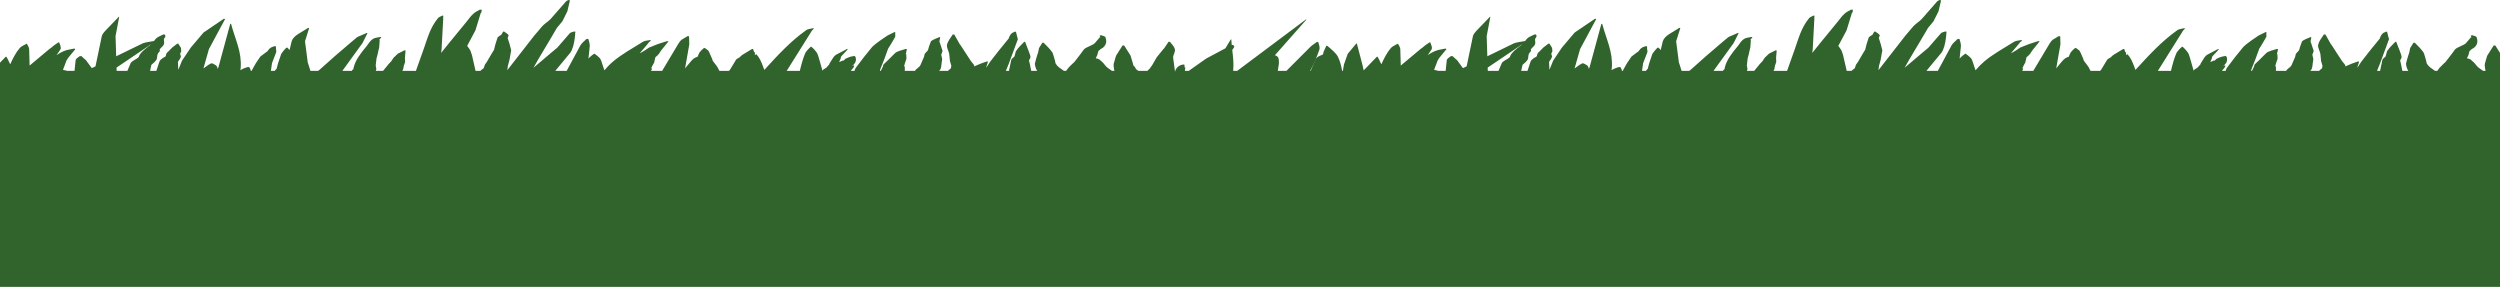 <?xml version="1.0" encoding="UTF-8" standalone="no"?><svg xmlns="http://www.w3.org/2000/svg" xmlns:xlink="http://www.w3.org/1999/xlink" fill="#000000" height="260.2" preserveAspectRatio="xMidYMid meet" version="1" viewBox="0.0 0.0 2267.7 260.2" width="2267.7" zoomAndPan="magnify"><defs><clipPath id="a"><path d="M 0 0 L 2267.719 0 L 2267.719 260.25 L 0 260.25 Z M 0 0"/></clipPath></defs><g><g clip-path="url(#a)" id="change1_1"><path d="M 1065.844 260.25 L 0 260.25 L 0 56.836 L 5.121 51.531 L 5.902 51.531 C 7.102 53.809 8.312 56.066 9.25 58.344 C 11.684 52.934 14.504 47.453 17.934 43.523 C 19.191 42.082 21.801 40.93 24.066 39.699 L 24.23 39.711 L 24.395 39.727 C 25.297 41.211 26.121 42.672 26.367 44.195 L 26.43 44.016 L 26.863 59.469 L 45.625 43.766 L 45.473 44.086 C 47.68 42.113 50.078 40.25 52.98 38.418 L 53.348 38.473 L 53.719 38.52 C 54.184 40.266 55.82 43.008 54.844 44.781 L 51.301 50.039 C 53.828 48.297 56.699 46.586 60.68 45.367 L 67.465 44.039 L 67.906 44.273 L 68.355 44.512 L 61.898 52.414 L 60.359 54.805 L 57.285 62.859 L 57.273 63.453 C 58.59 63.633 59.832 63.914 60.941 64.281 L 67.586 64.281 L 68.59 54.734 C 68.805 53.098 70.562 52.328 72.352 50.906 L 73.867 50.906 L 77.691 54.43 L 77.633 54.133 L 83.285 61.797 L 86.621 60.172 L 92.348 32.707 C 93.242 29.594 96.891 26.711 99.527 23.758 L 107.758 15.238 L 108.141 15.262 L 104.66 33.48 L 104.828 33.035 L 105.387 51.047 L 129.547 39.293 C 131.574 38.426 136.594 37.738 139.703 37.219 C 140.676 35.816 141.656 34.445 144.02 33.223 L 148.16 31.273 L 149.402 31.273 C 150.043 32.176 150.242 32.633 149.809 33.578 C 149.449 34.371 148.598 35.145 148.645 35.961 C 148.73 37.516 149.203 38.785 148.602 40.371 C 148.027 41.879 145.945 43.195 144.922 44.676 C 144.531 45.238 145.324 45.688 144.98 46.258 C 144.406 47.207 143.359 48.109 142.988 49.078 C 142.277 50.938 142.883 52.652 141.742 54.512 L 139.906 56.527 L 137.957 58.246 L 137.32 58.816 L 136.129 64.281 L 141.824 64.281 L 144.512 56.168 C 145.359 54.168 145.789 54.199 147.824 52.531 C 148.441 52.023 149.68 51.727 150.09 51.188 C 150.695 50.387 150.492 49.52 150.871 48.699 C 151.188 48.008 151.922 47.367 152.656 46.727 L 156.34 42.996 L 160.828 39.574 L 161.715 39.574 L 164.121 43.406 L 164.43 46.512 L 163.637 48.188 L 163.371 48.762 L 163.746 49.945 L 164.125 51.188 L 163.363 53.172 L 162.234 54.828 L 161.301 56.242 L 161.383 56.168 L 161.691 62.66 L 161.754 63.312 L 165.094 55.031 L 173.031 43.172 L 184.613 29.52 L 203.051 17.004 L 203.629 17.121 L 204.207 17.23 L 189.516 44.547 L 184.523 62.102 L 187.453 60 C 188.594 59.125 189.871 58.309 191.32 57.512 L 192.711 57.512 C 194.156 58.309 195.934 59.051 196.574 60 C 197.133 60.832 197.383 61.688 197.457 62.551 L 198.047 61.098 L 198.008 61.469 L 208.84 21.641 L 209.598 21.641 C 213.504 36.258 219.469 47.059 218.305 61.836 L 217.977 63.668 L 219 63.055 L 221.664 61.828 L 224.582 60.832 L 226.062 60.832 C 226.816 61.98 227.406 63.098 227.473 64.281 L 228.211 64.281 L 228.926 62.922 L 232.074 57.32 L 236.156 51.297 L 242.848 46.258 L 243.262 45.48 L 244.582 44.035 L 246.496 42.734 L 249.309 41.84 L 249.801 41.965 L 250.293 42.102 L 250.332 44.57 C 250.426 45.68 250.926 46.621 250.43 47.691 L 246.715 57.32 L 245.719 64.281 L 249.168 64.281 L 250.898 62.301 L 250.848 62.711 L 251.516 60.016 L 252.238 57.32 L 254.816 49.645 L 255.273 48.605 C 256.469 46.762 258.012 44.988 259.762 43.211 L 260.652 43.211 C 261.359 43.934 262.031 44.652 262.668 45.375 L 264.566 37.406 C 266.391 31.984 272.965 29.754 279.512 25.281 L 279.977 25.371 L 280.445 25.465 L 276.664 37.453 L 279.129 56.488 L 281.602 64.281 L 288.41 64.281 L 289.488 63.617 L 303.848 50.832 L 318.543 38.238 L 324.168 33.562 L 332.746 29.848 L 333.051 29.938 L 333.348 30.027 L 328.82 39.059 L 310.551 64.281 L 319.125 64.281 L 319.523 63.523 L 320.547 62.711 L 320.836 61.055 C 322.465 54.473 327.219 48.164 332.508 41.91 C 334.488 39.566 335.332 36.977 338.922 34.965 C 340.312 34.184 342.984 33.977 345.125 33.543 L 345.539 33.672 L 345.945 33.801 C 345.355 34.727 344.156 35.582 343.824 36.527 L 344.453 35.992 L 343.992 42.758 L 342.516 49.258 L 341.984 51.309 L 341.398 53.418 L 341.496 53.18 L 341.137 56.527 L 340.719 59.875 L 340.797 59.395 L 341.098 61.055 L 341.391 62.711 L 340.836 64.281 L 347.441 64.281 L 351.875 58.914 L 351.992 58.688 L 353.473 57.07 L 354.98 55.461 L 354.836 55.793 L 355.922 53.953 L 357.051 52.34 L 360.879 48.672 L 366.906 45.652 L 367.387 45.699 L 367.867 45.754 L 367.316 52.34 L 367.461 56.352 L 367.309 56.684 L 366.738 58.391 L 366.133 60.098 L 366.254 59.871 L 366.047 61.133 L 365.824 62.398 L 364.996 64.281 L 377.273 64.281 L 384.188 44.871 C 387.539 35.59 389.879 25.34 397.363 16.355 C 398.086 15.488 399.918 14.848 401.328 14.121 L 401.727 14.172 L 402.125 14.227 L 401.934 16.969 L 402.047 16.754 L 400.535 44.871 L 400.102 48.02 L 408.02 38.199 L 423.695 19.082 C 425.879 16.469 427.953 12.816 432.383 10.328 L 435.258 8.777 L 436.883 8.777 C 436.957 9.59 437.008 10.383 436.625 11.176 C 436.473 11.492 436.062 11.777 435.973 12.098 L 431.262 27.516 L 423.754 41.609 C 424.871 43.02 425.859 44.441 426.699 45.891 L 428.105 50.039 L 431.363 64.281 L 435.688 64.281 L 437.352 62.898 L 438.395 62.039 L 438.57 62.293 L 439.836 58.641 L 441.77 55.883 L 443.301 53.215 L 444.859 50.551 L 446.449 47.891 L 448.082 45.227 L 447.996 45.699 L 449.391 40.102 L 451.191 34.5 L 451.43 33.918 C 452.059 33.066 453.555 32.355 454.605 31.57 L 454.422 32.012 L 456.398 28.691 L 457.359 28.691 C 458.938 29.766 460.637 30.809 461.414 32.012 L 461.23 32.457 L 460.777 33.777 L 460.48 34.5 L 462.281 40.102 L 463.684 45.699 L 463.59 46.176 L 462.129 54.367 L 460.652 59.828 C 460.387 61.109 460.48 62.398 460.148 63.676 L 484.555 32.379 L 491.875 23.789 C 493.879 21.559 497.227 19.559 499.348 17.348 L 513.586 1.109 C 514.043 0.684 514.945 0.355 515.672 0.004 L 516.191 0.07 L 516.711 0.141 L 516.836 0.848 L 516.715 1.523 L 514.637 10.293 L 510.141 19.297 L 507.59 22.387 L 505.129 25.305 L 502.566 29.719 L 499.961 34.133 L 488.102 54.051 L 483.891 61.496 L 499.023 48.652 L 505.449 43.293 L 516.844 30.156 C 517.492 29.414 519.336 29.043 520.758 28.566 L 521.395 28.691 L 522.035 28.82 L 521.566 30.801 L 521.785 30.551 C 521.336 35.605 520.727 40.633 518.602 45.625 C 517.816 47.48 516.133 49.258 514.629 51.047 L 503.68 64.281 L 514.02 64.281 L 526.48 41.141 C 527.547 39.184 530.129 37.188 532.039 35.332 L 533.641 35.332 C 534.383 37.375 534.887 39.402 534.953 41.473 L 535.035 41.141 L 533.762 53.32 L 534.078 52.754 C 535.41 51.297 537.125 49.953 539.082 48.605 C 541.043 49.953 542.754 51.297 544.09 52.754 C 544.707 53.434 544.977 54.332 545.312 55.035 L 548.23 63.762 C 550.492 61.07 553.02 58.414 556.047 55.84 C 563.492 49.492 573.73 43.738 583.281 37.859 C 584.75 36.957 587.195 36.77 589.547 36.363 L 590.074 36.574 L 590.598 36.781 C 589.773 37.547 588.598 38.238 587.883 39.02 L 588.535 38.613 L 580.262 48.344 L 580.273 48.34 L 582.129 47.371 L 581.836 47.59 L 583.125 46.805 L 584.422 46.027 L 584.242 46.188 L 586.281 44.816 L 588.758 43.148 L 596.66 40.004 L 604.965 37.312 L 605.684 37.406 L 606.398 37.5 L 599.719 45.77 C 598.887 46.695 598.613 47.754 597.801 48.695 L 596.23 50.457 L 595.934 50.672 L 594.676 51.781 L 594.469 51.957 L 593.387 56.66 L 590.914 61.285 L 591.035 61.879 L 591.211 62.711 L 591.082 63.383 C 590.973 63.691 590.766 63.996 590.492 64.281 L 600.613 64.281 L 615.195 39.895 C 615.969 38.531 616.906 37.168 618.473 35.91 L 623.777 32.742 L 624.414 32.844 L 625.043 32.945 L 625.234 40.227 L 625.305 39.895 L 621.422 62.02 L 624.816 57.902 C 626.332 56.207 627.465 54.449 629.656 52.871 C 630.445 52.297 631.617 51.852 632.84 51.41 L 633.695 49.23 L 634.652 47.359 C 635.648 46.066 636.992 44.848 638.449 43.629 L 639.512 43.629 C 642.469 46.113 641.941 44.762 643.309 47.359 L 645.867 53.168 L 646.297 54.414 L 646.703 55.66 L 646.664 55.316 L 650.699 60.715 L 652.559 64.281 L 661.266 64.281 C 661.605 63.918 661.922 63.559 662.207 63.176 L 667.488 54.438 L 668.148 53.594 L 669.461 52.816 L 670.781 52.043 L 670.305 52.555 L 671.121 51.758 L 671.945 50.961 L 672.07 50.789 L 673.609 49.613 L 682.215 44.414 L 682.688 44.461 L 683.152 44.508 L 684.055 47.395 C 684.305 47.391 684.539 47.379 684.766 47.359 C 685.039 48.258 684.281 49.148 684.953 50.008 L 685.777 49.02 C 689.215 52.391 690.504 56.211 691.941 59.805 L 693.293 63.418 C 704.562 51.129 716.555 37.773 731.547 27.184 C 732.695 26.375 735.34 26.117 737.312 25.625 L 737.836 25.793 L 738.355 25.957 C 737.586 26.836 736.402 27.645 735.797 28.543 L 736.172 28.297 L 713.602 64.281 L 725.508 64.281 L 725.984 62.293 L 726.398 60.641 L 726.836 58.98 L 727.473 56.695 L 728.16 54.414 L 728.699 52.754 L 729.285 51.094 L 730.023 49.23 L 730.859 47.359 C 732.055 45.641 733.672 44.016 735.473 42.387 L 736.039 42.387 C 737.836 44.016 739.457 45.641 740.645 47.359 C 741.836 49.078 742.207 50.984 742.812 52.754 L 745.531 62.293 L 745.969 64.141 L 746.516 63.344 L 747.98 62.352 L 748.969 61.727 L 749.16 61.762 L 749.902 60.953 L 750.641 60.148 L 751.391 59.34 L 752.117 58.562 L 752.363 57.734 L 754.43 54.402 C 755.352 53.004 756.324 50.883 758.516 49.555 L 768.363 44.391 L 769.055 44.461 C 768.012 46.121 764.891 49.02 763.848 50.266 L 762.812 51.512 C 762.812 52.996 761.738 54.91 761.137 56.328 L 762.762 55.648 L 764.484 54.895 L 765.145 55.02 L 766.801 53.352 L 769.266 52.234 L 771.863 51.344 L 774.305 50.871 L 775.516 50.871 C 776.062 51.805 776.453 52.699 776.387 53.656 L 776.348 55.02 L 775.707 56.883 L 774.57 58.34 L 773.438 59.5 L 772.879 60.012 L 774.516 59.172 L 774.863 60 L 773.988 61.477 L 771.719 64.281 L 775.16 64.281 C 775.324 63.387 775.586 62.504 776.195 61.617 L 783.746 51.688 L 791.113 42.602 C 793.164 40.57 795.918 38.535 798.574 36.609 L 805.129 32.164 L 811.395 29.082 L 811.719 29.105 L 812.047 29.137 L 812.07 33.316 L 810.316 36.387 L 809.25 38.203 L 808.195 39.941 L 808.219 39.918 L 806.773 42.285 L 805.266 44.652 L 805.527 44.301 L 802.23 53.406 L 798.613 62.465 L 798.328 63.383 L 798.227 63.703 L 798.316 64.281 L 798.969 64.281 L 800.867 60.43 C 801.121 59.738 801.031 59.02 801.539 58.352 L 804.824 55.223 L 811.809 48.27 C 813.793 46.383 817.77 45.625 821.629 44.391 L 822.121 44.461 L 822.625 44.523 L 821.559 49.531 L 822.035 48.945 L 822.227 53.219 L 820.695 57.75 L 820.41 58.93 L 820.199 59.457 L 820.484 60.43 L 820.781 61.469 L 820.68 63.93 L 820.746 64.281 L 829.934 64.281 C 830.094 64.012 830.281 63.746 830.492 63.48 C 831.312 62.438 832.914 61.512 833.887 60.488 C 835.215 59.09 835.418 57.605 836.152 56.137 L 838.141 51.605 L 838.609 49.527 L 838.832 48.797 L 840.273 47.18 L 841.715 45.582 L 842.723 42.062 L 844.262 37.914 L 844.547 37.32 C 846.266 35.91 849.352 34.855 851.996 33.691 L 852.848 33.832 L 851.965 38.5 L 852.254 37.914 L 854.977 46.211 L 854.773 46.859 L 854.156 48.559 L 853.762 49.613 L 854.207 51.605 L 854.652 53.68 L 854.113 57.238 C 853.898 59.133 853.852 61.035 852.996 62.895 C 852.891 63.125 852.383 63.68 851.879 64.281 L 860.008 64.281 L 860.406 63.668 L 862.52 61.98 L 862.738 60.73 L 862.934 59.598 L 862.492 58.188 L 861.664 55.34 L 861.004 48.805 C 860.5 45.996 858.395 43.203 859.066 40.398 C 859.812 37.285 862.219 34.297 864.219 31.273 L 865.594 31.273 L 870.75 40.398 L 870.676 40.016 L 880.648 55.34 C 881.363 56.477 882.664 57.539 883.32 58.684 C 883.641 59.242 883.82 59.801 883.898 60.359 L 884.203 60.137 L 884.508 59.852 C 887.676 58.332 891.363 57.039 895.094 55.742 L 895.656 55.852 L 896.215 55.961 L 894.438 61.41 L 895.355 60.238 L 895.254 60.414 L 896.594 58.363 L 898.109 56.039 L 905.996 45.934 L 914.898 35.008 L 914.77 35.418 L 915.43 33.531 L 916.383 31.688 L 917.922 29.984 L 920.664 28.691 L 921.121 28.781 L 921.574 28.875 L 922.711 33.598 C 922.918 34.344 923.406 35.086 923.176 35.832 L 914.988 57.961 L 912.418 64.281 L 915.188 64.281 L 917.246 54.508 L 917.66 53.492 L 919.004 52.293 L 920.191 51.238 L 920.426 50.359 L 920.902 48.699 C 921.152 47.867 921.16 47.016 921.688 46.211 C 923.547 43.359 926.297 40.645 929.051 37.914 L 929.836 37.914 L 933.043 46.211 C 933.559 48.109 934.746 50.109 934.742 52.02 L 934.363 52.953 L 933.641 54.238 L 933.363 54.723 L 934.074 57.828 L 934.773 61.145 L 935.379 64.281 L 940.809 64.281 C 939.426 62.172 938.965 60.004 938.672 57.828 L 939.316 55.34 L 939.996 52.848 L 940.492 51.188 L 941.016 49.527 L 941.293 48.699 L 941.586 47.867 L 942.496 43.531 L 945.535 38.738 L 946.664 38.738 C 949.758 41.738 952.641 44.738 954.777 47.867 L 955.344 49.527 L 957.051 55.34 C 957.27 56.168 957.188 57.02 957.684 57.828 C 958.391 58.969 959.273 60.082 960.621 61.129 L 965.047 64.281 L 967.051 64.281 C 968.152 62.531 969.648 60.848 971.383 59.184 L 974.59 56.168 L 980.195 48.926 L 983.172 44.848 C 985.176 42.676 990.512 41.406 992.914 39.32 L 997.695 33.762 L 997.969 34.215 C 998.086 33.551 997.566 32.898 997.477 32.234 L 998.141 32.102 L 998.812 31.965 C 1000.344 32.484 1002.441 32.887 1002.742 33.762 C 1003.871 36.922 1003.984 40.371 1000.391 43.316 L 998.254 44.594 L 997.238 45.555 L 996.379 46.188 L 995.879 48.02 L 995.273 50.133 L 993.938 52.816 C 994.699 52.977 995.418 53.168 996.07 53.402 C 997.605 53.949 998.074 54.832 999.031 55.562 C 999.992 56.293 1000.691 57.039 1001.312 57.828 C 1002.32 59.109 1003.273 60.391 1004.832 61.57 L 1008.633 64.281 L 1010.863 64.281 C 1010.711 63.691 1010.621 63.098 1010.512 62.508 C 1010.23 60.941 1009.973 59.395 1010.211 57.828 L 1011.895 52.02 L 1012.453 50.359 L 1018.254 41.227 L 1019.672 41.227 L 1025.473 50.359 L 1027.711 57.828 L 1028.133 59.484 L 1029.48 60.824 L 1030.504 62.754 L 1032.684 64.281 L 1040.73 64.281 L 1041.461 63.586 L 1042.742 62.367 L 1042.422 62.852 L 1043.871 60.809 L 1045.332 58.77 L 1049.223 51.973 L 1055.762 43.906 L 1055.504 44.551 L 1059.98 37.914 L 1061.211 37.914 C 1062.953 40.102 1065.141 42.258 1065.691 44.551 C 1066.34 47.262 1063.801 49.969 1064.172 52.691 L 1065.832 65.09 C 1065.832 64.156 1067.734 58.875 1073.652 58.484 L 1074 58.578 L 1074.363 58.672 L 1074.59 61.426 L 1075.242 60.832 L 1074.773 64.281 L 1078.273 64.281 L 1094.062 53.145 L 1111.551 43.82 L 1116.41 35.762 L 1116.645 35.773 L 1116.883 35.785 C 1116.992 37.621 1117.141 39.34 1117.301 40.98 L 1117.863 40.715 L 1118.203 40.75 L 1118.555 40.785 C 1118.973 41.402 1119.801 42.012 1119.523 42.641 C 1119.121 43.531 1118.504 44.406 1117.75 45.262 C 1118.504 51.809 1119.23 57.371 1118.602 64.281 L 1122.223 64.281 L 1184.504 17.695 L 1184.762 17.738 L 1185.031 17.785 L 1156.293 50.266 L 1156.691 50.285 L 1157.363 50.32 C 1158.184 50.965 1159.223 51.582 1159.504 52.297 C 1160.203 54.098 1160.043 55.926 1160.074 57.746 L 1159.051 64.281 L 1166.863 64.281 L 1187.113 44.027 C 1189.852 41.066 1190.793 40.801 1194.582 38.035 L 1195.172 38.051 L 1195.742 38.074 C 1196.441 40.273 1197.184 42.449 1196.922 44.664 L 1196.98 44.516 C 1194.652 51.164 1191.992 57.758 1188.363 64.281 L 1188.891 64.281 L 1193.652 53.395 C 1194.754 51.293 1197.023 50.754 1200.043 49.402 L 1200.625 46.93 L 1203.031 41.609 L 1203.48 41.582 L 1203.941 41.547 C 1207.824 44.871 1211.992 48.129 1213.723 51.734 C 1215.703 55.875 1216.723 60.074 1217.395 64.281 L 1218.121 64.281 L 1219.043 58.578 L 1222.504 48.793 L 1230.262 39.496 L 1230.523 39.508 L 1230.793 39.516 L 1235.773 58.578 L 1236.934 63.598 L 1237.07 63.488 L 1236.941 63.676 L 1236.984 63.832 L 1248.863 51.531 L 1249.645 51.531 C 1250.832 53.809 1252.055 56.066 1252.98 58.344 C 1255.422 52.934 1258.242 47.453 1261.672 43.523 C 1262.934 42.082 1265.543 40.93 1267.805 39.699 L 1267.961 39.711 L 1268.133 39.727 C 1269.031 41.211 1269.863 42.672 1270.102 44.195 L 1270.172 44.016 L 1270.602 59.469 L 1289.363 43.766 L 1289.211 44.086 C 1291.414 42.113 1293.812 40.25 1296.711 38.418 L 1297.082 38.473 L 1297.453 38.52 C 1297.922 40.266 1299.562 43.008 1298.582 44.781 L 1295.043 50.039 C 1297.562 48.297 1300.441 46.586 1304.414 45.367 L 1311.203 44.039 L 1311.645 44.273 L 1312.094 44.512 L 1305.633 52.414 L 1304.094 54.805 L 1301.023 62.859 L 1301.012 63.453 C 1302.32 63.633 1303.574 63.914 1304.684 64.281 L 1311.324 64.281 L 1312.32 54.734 C 1312.543 53.098 1314.305 52.328 1316.082 50.906 L 1317.602 50.906 L 1321.434 54.43 L 1321.371 54.133 L 1327.023 61.797 L 1330.363 60.172 L 1336.082 32.707 C 1336.984 29.594 1340.621 26.711 1343.262 23.758 L 1351.492 15.238 L 1351.684 15.25 L 1351.883 15.262 L 1348.395 33.48 L 1348.562 33.035 L 1349.121 51.047 L 1373.281 39.293 C 1375.312 38.426 1380.332 37.738 1383.441 37.219 C 1384.414 35.816 1385.395 34.445 1387.754 33.223 L 1391.898 31.273 L 1393.148 31.273 C 1393.789 32.176 1393.973 32.633 1393.539 33.578 C 1393.176 34.371 1392.328 35.145 1392.383 35.961 C 1392.469 37.516 1392.941 38.785 1392.344 40.371 C 1391.758 41.879 1389.684 43.195 1388.664 44.676 C 1388.273 45.238 1389.062 45.688 1388.715 46.258 C 1388.145 47.207 1387.105 48.109 1386.723 49.078 C 1386.012 50.938 1386.621 52.652 1385.484 54.512 L 1383.645 56.527 L 1381.691 58.246 L 1381.062 58.816 L 1379.863 64.281 L 1385.562 64.281 L 1388.242 56.168 C 1389.094 54.168 1389.523 54.199 1391.562 52.531 C 1392.191 52.023 1393.43 51.727 1393.816 51.188 C 1394.43 50.387 1394.223 49.52 1394.598 48.699 C 1394.918 48.008 1395.668 47.367 1396.391 46.727 L 1400.078 42.996 L 1404.559 39.574 L 1405.449 39.574 L 1407.855 43.406 L 1408.16 46.512 L 1407.367 48.188 L 1407.105 48.762 L 1407.48 49.945 L 1407.867 51.188 L 1407.105 53.172 L 1405.977 54.828 L 1405.043 56.242 L 1405.129 56.168 L 1405.434 62.66 L 1405.488 63.312 L 1408.828 55.031 L 1416.773 43.172 L 1428.348 29.52 L 1446.797 17.004 L 1447.367 17.121 L 1447.938 17.23 L 1433.258 44.547 L 1428.266 62.102 L 1431.188 60 C 1432.328 59.125 1433.605 58.309 1435.055 57.512 L 1436.457 57.512 C 1437.891 58.309 1439.672 59.051 1440.312 60 C 1440.867 60.832 1441.121 61.688 1441.188 62.551 L 1441.789 61.098 L 1441.746 61.469 L 1452.57 21.641 L 1453.336 21.641 C 1457.242 36.258 1463.199 47.059 1462.043 61.836 L 1461.711 63.668 L 1462.738 63.055 L 1465.395 61.828 L 1468.316 60.832 L 1469.809 60.832 C 1470.559 61.98 1471.141 63.098 1471.211 64.281 L 1471.949 64.281 L 1472.66 62.922 L 1475.816 57.32 L 1479.895 51.297 L 1486.586 46.258 L 1487.004 45.48 L 1488.324 44.035 L 1490.23 42.734 L 1493.039 41.84 L 1493.543 41.965 L 1494.027 42.102 L 1494.07 44.57 C 1494.168 45.68 1494.668 46.621 1494.168 47.691 L 1490.453 57.32 L 1489.449 64.281 L 1492.902 64.281 L 1494.641 62.301 L 1494.586 62.711 L 1495.254 60.016 L 1495.977 57.32 L 1498.551 49.645 L 1499.008 48.605 C 1500.219 46.762 1501.75 44.988 1503.504 43.211 L 1504.395 43.211 C 1505.09 43.934 1505.77 44.652 1506.41 45.375 L 1508.301 37.406 C 1510.125 31.984 1516.703 29.754 1523.258 25.281 L 1523.719 25.371 L 1524.191 25.465 L 1520.406 37.453 L 1522.867 56.488 L 1525.344 64.281 L 1532.148 64.281 L 1533.219 63.617 L 1547.59 50.832 L 1562.281 38.238 L 1567.902 33.562 L 1576.484 29.848 L 1576.777 29.938 L 1577.086 30.027 L 1572.562 39.059 L 1554.297 64.281 L 1562.867 64.281 L 1563.27 63.523 L 1564.285 62.711 L 1564.578 61.055 C 1566.203 54.473 1570.949 48.164 1576.25 41.91 C 1578.227 39.566 1579.074 36.977 1582.648 34.965 C 1584.055 34.184 1586.727 33.977 1588.867 33.543 L 1589.273 33.672 L 1589.688 33.801 C 1589.09 34.727 1587.895 35.582 1587.559 36.527 L 1588.188 35.992 L 1587.727 42.758 L 1586.254 49.258 L 1585.723 51.309 L 1585.141 53.418 L 1585.238 53.18 L 1584.875 56.527 L 1584.457 59.875 L 1584.527 59.395 L 1584.832 61.055 L 1585.125 62.711 L 1584.57 64.281 L 1591.176 64.281 L 1595.617 58.914 L 1595.727 58.688 L 1597.203 57.07 L 1598.719 55.461 L 1598.578 55.793 L 1599.664 53.953 L 1600.789 52.34 L 1604.617 48.672 L 1610.641 45.652 L 1611.129 45.699 L 1611.602 45.754 L 1611.059 52.34 L 1611.199 56.352 L 1611.043 56.684 L 1610.473 58.391 L 1609.875 60.098 L 1609.988 59.871 L 1609.777 61.133 L 1609.57 62.398 L 1608.734 64.281 L 1621.02 64.281 L 1627.922 44.871 C 1631.273 35.59 1633.609 25.34 1641.109 16.355 C 1641.816 15.488 1643.656 14.848 1645.059 14.121 L 1645.465 14.172 L 1645.867 14.227 L 1645.672 16.969 L 1645.785 16.754 L 1644.266 44.871 L 1643.836 48.02 L 1651.766 38.199 L 1667.43 19.082 C 1669.613 16.469 1671.688 12.816 1676.125 10.328 L 1678.992 8.777 L 1680.621 8.777 C 1680.688 9.59 1680.746 10.383 1680.371 11.176 C 1680.215 11.492 1679.801 11.777 1679.715 12.098 L 1675 27.516 L 1667.5 41.609 C 1668.598 43.02 1669.586 44.441 1670.438 45.891 L 1671.84 50.039 L 1675.109 64.281 L 1679.422 64.281 L 1681.094 62.898 L 1682.137 62.039 L 1682.305 62.293 L 1683.57 58.641 L 1685.504 55.883 L 1687.035 53.215 L 1688.59 50.551 L 1690.176 47.891 L 1691.82 45.227 L 1691.734 45.699 L 1693.125 40.102 L 1694.934 34.5 L 1695.156 33.918 C 1695.797 33.066 1697.301 32.355 1698.344 31.57 L 1698.164 32.012 L 1700.141 28.691 L 1701.098 28.691 C 1702.672 29.766 1704.367 30.809 1705.148 32.012 L 1704.98 32.457 L 1704.508 33.777 L 1704.23 34.5 L 1706.008 40.102 L 1707.43 45.699 L 1707.332 46.176 L 1705.871 54.367 L 1704.383 59.828 C 1704.117 61.109 1704.215 62.398 1703.883 63.676 L 1728.297 32.379 L 1735.613 23.789 C 1737.617 21.559 1740.957 19.559 1743.086 17.348 L 1757.316 1.109 C 1757.777 0.684 1758.684 0.355 1759.418 0.004 L 1759.918 0.07 L 1760.449 0.141 L 1760.574 0.848 L 1760.449 1.523 L 1758.375 10.293 L 1753.867 19.297 L 1751.32 22.387 L 1748.875 25.305 L 1746.301 29.719 L 1743.699 34.133 L 1731.832 54.051 L 1727.629 61.496 L 1742.766 48.652 L 1749.18 43.293 L 1760.586 30.156 C 1761.227 29.414 1763.078 29.043 1764.496 28.566 L 1765.137 28.691 L 1765.777 28.82 L 1765.305 30.801 L 1765.527 30.551 C 1765.066 35.605 1764.469 40.633 1762.34 45.625 C 1761.547 47.48 1759.879 49.258 1758.363 51.047 L 1747.414 64.281 L 1757.75 64.281 L 1770.23 41.141 C 1771.285 39.184 1773.859 37.188 1775.781 35.332 L 1777.379 35.332 C 1778.117 37.375 1778.617 39.402 1778.688 41.473 L 1778.77 41.141 L 1777.504 53.32 L 1777.812 52.754 C 1779.148 51.297 1780.859 49.953 1782.82 48.605 C 1784.781 49.953 1786.492 51.297 1787.828 52.754 C 1788.441 53.434 1788.719 54.332 1789.051 55.035 L 1791.961 63.762 C 1794.227 61.07 1796.758 58.414 1799.777 55.84 C 1807.223 49.492 1817.461 43.738 1827.02 37.859 C 1828.48 36.957 1830.93 36.77 1833.281 36.363 L 1833.809 36.574 L 1834.336 36.781 C 1833.504 37.547 1832.332 38.238 1831.625 39.02 L 1832.277 38.613 L 1824 48.344 L 1824 48.34 L 1825.863 47.371 L 1825.57 47.59 L 1826.867 46.805 L 1828.16 46.027 L 1827.98 46.188 L 1830.012 44.816 L 1832.5 43.148 L 1840.387 40.004 L 1848.707 37.312 L 1850.129 37.5 L 1843.449 45.77 C 1842.629 46.695 1842.352 47.754 1841.543 48.695 L 1839.957 50.457 L 1839.68 50.672 L 1838.414 51.781 L 1838.203 51.957 L 1837.121 56.66 L 1834.656 61.285 L 1834.77 61.879 L 1834.949 62.711 L 1834.824 63.383 C 1834.699 63.691 1834.504 63.996 1834.238 64.281 L 1844.355 64.281 L 1858.934 39.895 C 1859.699 38.531 1860.645 37.168 1862.219 35.91 L 1867.52 32.742 L 1868.156 32.844 L 1868.785 32.945 L 1868.977 40.227 L 1869.047 39.895 L 1865.152 62.02 L 1868.547 57.902 C 1870.062 56.207 1871.203 54.449 1873.387 52.871 C 1874.18 52.297 1875.352 51.852 1876.574 51.41 L 1877.438 49.23 L 1878.398 47.359 C 1879.387 46.066 1880.734 44.848 1882.18 43.629 L 1883.238 43.629 C 1886.203 46.113 1885.672 44.762 1887.051 47.359 L 1889.609 53.168 L 1890.445 55.66 L 1890.402 55.316 L 1894.438 60.715 L 1896.289 64.281 L 1904.996 64.281 C 1905.344 63.918 1905.664 63.559 1905.945 63.176 L 1911.23 54.438 L 1911.883 53.594 L 1913.191 52.816 L 1914.512 52.043 L 1914.039 52.555 L 1914.848 51.758 L 1915.684 50.961 L 1915.809 50.789 L 1917.336 49.613 L 1925.949 44.414 L 1926.895 44.508 L 1927.801 47.395 C 1928.051 47.391 1928.273 47.379 1928.508 47.359 C 1928.773 48.258 1928.023 49.148 1928.691 50.008 L 1929.512 49.02 C 1932.961 52.391 1934.242 56.211 1935.676 59.805 L 1937.039 63.418 C 1948.305 51.129 1960.297 37.773 1975.281 27.184 C 1976.438 26.375 1979.082 26.117 1981.055 25.625 L 1981.57 25.793 L 1982.098 25.957 C 1981.32 26.836 1980.137 27.645 1979.539 28.543 L 1979.914 28.297 L 1957.348 64.281 L 1969.246 64.281 L 1969.719 62.293 L 1970.133 60.641 L 1970.578 58.98 L 1971.207 56.695 L 1971.887 54.414 L 1972.43 52.754 L 1973.027 51.094 L 1973.75 49.23 L 1974.602 47.359 C 1975.797 45.641 1977.41 44.016 1979.219 42.387 L 1979.777 42.387 C 1981.57 44.016 1983.199 45.641 1984.383 47.359 C 1985.578 49.078 1985.938 50.984 1986.551 52.754 L 1989.266 62.293 L 1989.711 64.141 L 1990.25 63.344 L 1991.727 62.352 L 1992.699 61.727 L 1992.895 61.762 L 1993.633 60.953 L 1994.371 60.148 L 1995.121 59.34 L 1995.859 58.562 L 1996.109 57.734 L 1998.168 54.402 C 1999.086 53.004 2000.059 50.883 2002.258 49.555 L 2012.109 44.391 L 2012.789 44.461 C 2011.762 46.121 2008.629 49.02 2007.586 50.266 L 2006.559 51.512 C 2006.559 52.996 2005.473 54.91 2004.875 56.328 L 2006.5 55.648 L 2008.227 54.895 L 2008.879 55.02 L 2010.551 53.352 L 2013 52.234 L 2015.602 51.344 L 2018.047 50.871 L 2019.258 50.871 C 2019.801 51.805 2020.191 52.699 2020.121 53.656 L 2020.078 55.02 L 2019.441 56.883 L 2018.301 58.34 L 2017.172 59.5 L 2016.617 60.012 L 2018.258 59.172 L 2018.605 60 L 2017.73 61.477 L 2015.461 64.281 L 2018.898 64.281 C 2019.062 63.387 2019.328 62.504 2019.941 61.617 L 2027.48 51.688 L 2034.855 42.602 C 2036.898 40.57 2039.656 38.535 2042.312 36.609 L 2048.863 32.164 L 2055.141 29.082 L 2055.457 29.105 L 2055.777 29.137 L 2055.809 33.316 L 2054.055 36.387 L 2052.984 38.203 L 2051.938 39.941 L 2051.953 39.918 L 2050.52 42.285 L 2049.004 44.652 L 2049.27 44.301 L 2045.969 53.406 L 2042.352 62.465 L 2042.062 63.383 L 2041.965 63.703 L 2042.062 64.281 L 2042.703 64.281 L 2044.605 60.43 C 2044.859 59.738 2044.762 59.02 2045.273 58.352 L 2048.559 55.223 L 2055.543 48.27 C 2057.531 46.383 2061.512 45.625 2065.363 44.391 L 2065.867 44.461 L 2066.367 44.523 L 2065.293 49.531 L 2065.77 48.945 L 2065.961 53.219 L 2064.434 57.75 L 2064.141 58.93 L 2063.93 59.457 L 2064.223 60.43 L 2064.516 61.469 L 2064.418 63.93 L 2064.488 64.281 L 2073.672 64.281 C 2073.836 64.012 2074.02 63.746 2074.227 63.48 C 2075.062 62.438 2076.66 61.512 2077.621 60.488 C 2078.957 59.09 2079.152 57.605 2079.891 56.137 L 2081.879 51.605 L 2082.352 49.527 L 2082.574 48.797 L 2084.008 47.18 L 2085.453 45.582 L 2086.469 42.062 L 2088 37.914 L 2088.277 37.32 C 2090.004 35.91 2093.078 34.855 2095.734 33.691 L 2096.152 33.762 L 2096.582 33.832 L 2095.707 38.5 L 2095.984 37.914 L 2098.711 46.211 L 2098.516 46.859 L 2097.891 48.559 L 2097.488 49.613 L 2097.945 51.605 L 2098.379 53.68 L 2097.852 57.238 C 2097.641 59.133 2097.598 61.035 2096.738 62.895 C 2096.641 63.125 2096.125 63.68 2095.609 64.281 L 2103.75 64.281 L 2104.137 63.668 L 2106.254 61.98 L 2106.477 60.73 L 2106.672 59.598 L 2106.227 58.188 L 2105.402 55.34 L 2104.75 48.805 C 2104.234 45.996 2102.133 43.203 2102.801 40.398 C 2103.539 37.285 2105.961 34.297 2107.949 31.273 L 2109.34 31.273 L 2114.488 40.398 L 2114.418 40.016 L 2124.379 55.34 C 2125.105 56.477 2126.398 57.539 2127.051 58.684 C 2127.371 59.242 2127.551 59.801 2127.637 60.359 L 2127.941 60.137 L 2128.246 59.852 C 2131.422 58.332 2135.094 57.039 2138.836 55.742 L 2139.391 55.852 L 2139.949 55.961 L 2138.18 61.41 L 2139.098 60.238 L 2138.988 60.414 L 2140.336 58.363 L 2141.84 56.039 L 2149.73 45.934 L 2158.633 35.008 L 2158.508 35.418 L 2159.16 33.531 L 2160.121 31.688 L 2161.664 29.984 L 2164.406 28.691 L 2164.852 28.781 L 2165.309 28.875 L 2166.453 33.598 C 2166.66 34.344 2167.148 35.086 2166.91 35.832 L 2158.73 57.961 L 2156.156 64.281 L 2158.926 64.281 L 2160.984 54.508 L 2161.402 53.492 L 2162.75 52.293 L 2163.918 51.238 L 2164.168 50.359 L 2164.645 48.699 C 2164.895 47.867 2164.895 47.016 2165.422 46.211 C 2167.285 43.359 2170.039 40.645 2172.781 37.914 L 2173.574 37.914 L 2176.789 46.211 C 2177.289 48.109 2178.484 50.109 2178.473 52.02 L 2178.109 52.953 L 2177.371 54.238 L 2177.109 54.723 L 2177.816 57.828 L 2178.512 61.145 L 2179.113 64.281 L 2184.551 64.281 C 2183.16 62.172 2182.699 60.004 2182.41 57.828 L 2183.047 55.34 L 2183.73 52.848 L 2184.23 51.188 L 2184.762 49.527 L 2185.039 48.699 L 2185.332 47.867 L 2186.234 43.531 L 2189.281 38.738 L 2190.406 38.738 C 2193.496 41.738 2196.375 44.738 2198.52 47.867 L 2199.09 49.527 L 2200.785 55.34 C 2201.008 56.168 2200.926 57.02 2201.426 57.828 C 2202.121 58.969 2203.012 60.082 2204.348 61.129 L 2208.785 64.281 L 2210.789 64.281 C 2211.891 62.531 2213.391 60.848 2215.129 59.184 L 2218.332 56.168 L 2223.938 48.926 L 2226.898 44.848 C 2228.918 42.676 2234.246 41.406 2236.652 39.32 L 2241.438 33.762 L 2241.703 34.215 C 2241.828 33.551 2241.301 32.898 2241.215 32.234 L 2241.871 32.102 L 2242.551 31.965 C 2244.082 32.484 2246.168 32.887 2246.488 33.762 C 2247.602 36.922 2247.715 40.371 2244.137 43.316 L 2241.996 44.594 L 2240.98 45.555 L 2240.117 46.188 L 2239.617 48.02 L 2239.02 50.133 L 2237.668 52.816 C 2238.434 52.977 2239.156 53.168 2239.812 53.402 C 2241.34 53.949 2241.812 54.832 2242.762 55.562 C 2243.734 56.293 2244.43 57.039 2245.055 57.828 C 2246.059 59.109 2247.016 60.391 2248.562 61.57 L 2252.375 64.281 L 2254.598 64.281 C 2254.461 63.691 2254.348 63.098 2254.25 62.508 C 2253.973 60.941 2253.711 59.395 2253.945 57.828 L 2255.629 52.02 L 2256.184 50.359 L 2261.988 41.227 L 2263.418 41.227 L 2267.719 48.027 L 2267.719 260.25 Z M 1349.543 64.281 L 1359.273 64.281 L 1362.262 57.203 C 1363.293 55.344 1367.004 53.953 1369.043 52.27 C 1369.934 51.547 1369.801 50.727 1370.285 49.941 C 1371.734 47.57 1374.094 45.457 1376.832 43.293 L 1380.934 40.051 L 1378.266 41.609 L 1378.973 41.371 L 1349.441 61.305 Z M 105.801 64.281 L 115.535 64.281 L 118.527 57.203 C 119.559 55.344 123.262 53.953 125.305 52.27 C 126.191 51.547 126.066 50.727 126.547 49.941 C 128 47.57 130.355 45.457 133.098 43.293 L 137.199 40.051 L 134.527 41.609 L 135.23 41.371 L 105.707 61.305 L 105.801 64.281" fill="#31632d" fill-rule="evenodd"/></g></g></svg>